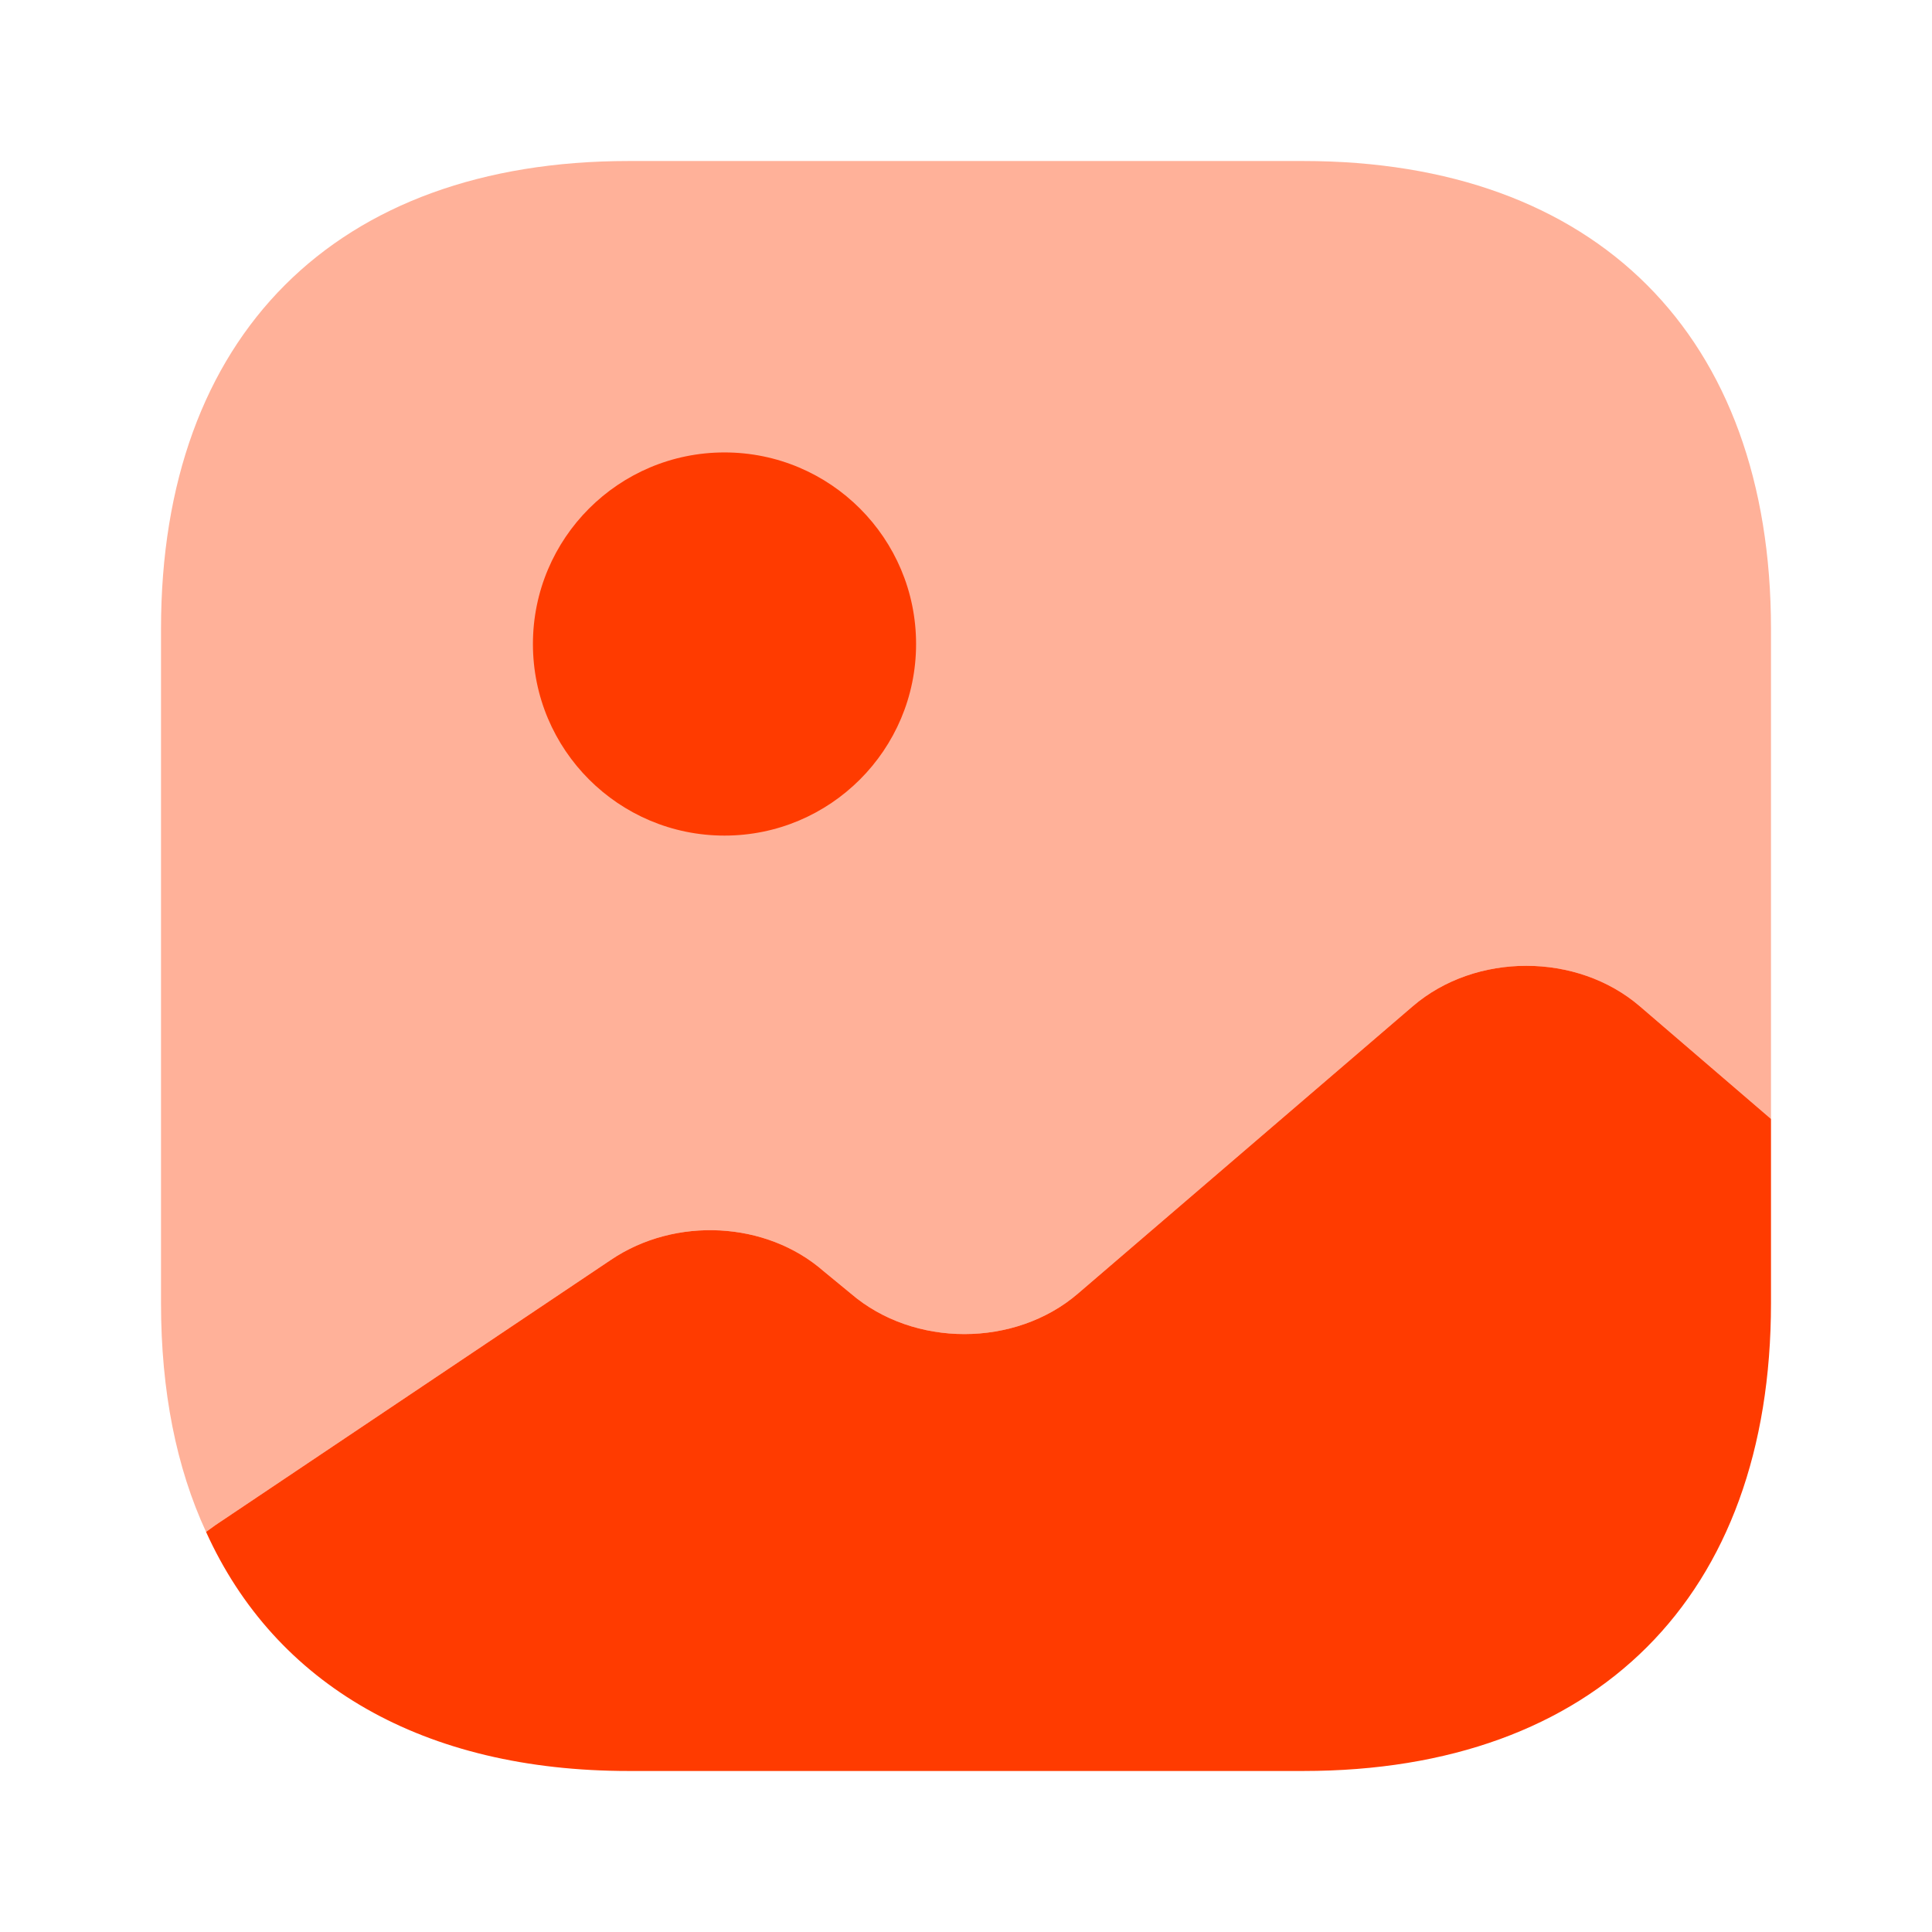 <svg width="50" height="50" viewBox="0 0 50 50" fill="none" xmlns="http://www.w3.org/2000/svg">
<g clip-path="url(#clip0_3084_5631)">
<path d="M45.833 16.271V28.958L42.438 26.042C40.812 24.646 38.188 24.646 36.562 26.042L27.896 33.479C26.271 34.875 23.646 34.875 22.021 33.479L21.312 32.896C19.833 31.604 17.479 31.479 15.812 32.604L5.562 39.479L5.333 39.646C4.562 37.979 4.167 36 4.167 33.729V16.271C4.167 8.688 8.688 4.167 16.271 4.167H33.729C41.312 4.167 45.833 8.688 45.833 16.271Z" fill="#FFB199"/>
<path d="M18.75 21.625C21.488 21.625 23.708 19.405 23.708 16.667C23.708 13.928 21.488 11.709 18.75 11.709C16.012 11.709 13.792 13.928 13.792 16.667C13.792 19.405 16.012 21.625 18.75 21.625Z" fill="#FF3B00"/>
<path d="M45.833 28.958V33.729C45.833 41.313 41.312 45.833 33.729 45.833H16.271C10.958 45.833 7.125 43.604 5.333 39.646L5.562 39.479L15.812 32.604C17.479 31.479 19.833 31.604 21.312 32.896L22.021 33.479C23.646 34.875 26.271 34.875 27.896 33.479L36.562 26.042C38.188 24.646 40.812 24.646 42.438 26.042L45.833 28.958Z" fill="#FF3B00"/>
</g>
<defs>
<clipPath id="clip0_3084_5631">
<rect width="50" height="50" fill="white"/>
</clipPath>
</defs>
</svg>
